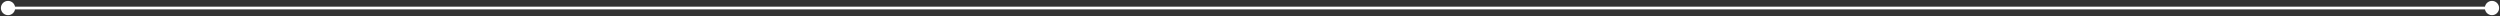 <?xml version="1.0" encoding="utf-8"?>
<svg xmlns="http://www.w3.org/2000/svg" fill="none" height="100%" overflow="visible" preserveAspectRatio="none" style="display: block;" viewBox="0 0 934 6" width="100%">
<rect x="0" y="0" width="934" height="6" fill="#333333" stroke="none"/>
<path d="M0.333 3C0.333 4.473 1.527 5.667 3 5.667C4.473 5.667 5.667 4.473 5.667 3C5.667 1.527 4.473 0.333 3 0.333C1.527 0.333 0.333 1.527 0.333 3ZM928.333 3C928.333 4.473 929.527 5.667 931 5.667C932.473 5.667 933.667 4.473 933.667 3C933.667 1.527 932.473 0.333 931 0.333C929.527 0.333 928.333 1.527 928.333 3ZM3 3V3.5H931V3V2.5H3V3Z" fill="white" id="Line 11"/>
</svg>